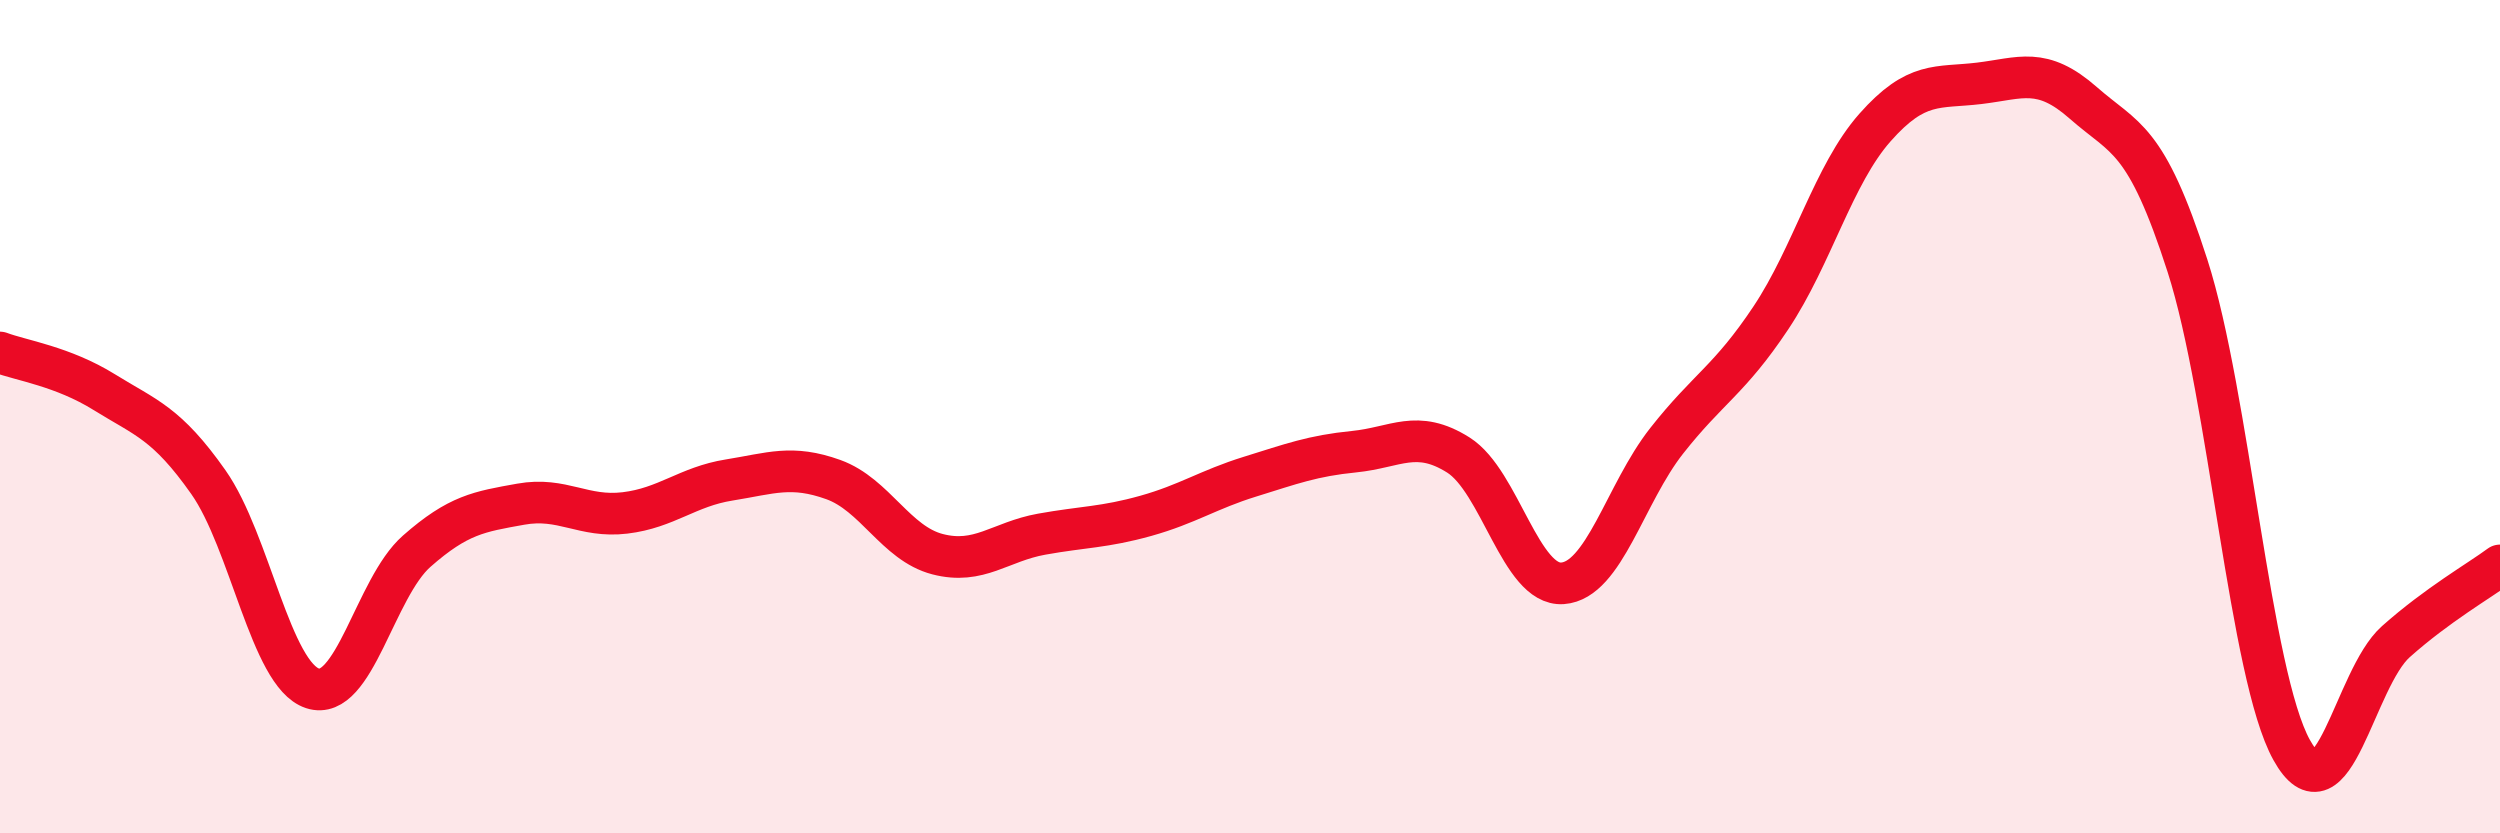 
    <svg width="60" height="20" viewBox="0 0 60 20" xmlns="http://www.w3.org/2000/svg">
      <path
        d="M 0,8.46 C 0.5,8.65 1.5,8.79 2.5,9.41 C 3.5,10.03 4,10.15 5,11.57 C 6,12.99 6.5,16.19 7.5,16.52 C 8.5,16.85 9,14.11 10,13.23 C 11,12.35 11.5,12.28 12.5,12.1 C 13.5,11.92 14,12.43 15,12.31 C 16,12.19 16.5,11.68 17.5,11.52 C 18.5,11.36 19,11.15 20,11.51 C 21,11.87 21.5,13.04 22.5,13.3 C 23.5,13.56 24,13 25,12.82 C 26,12.64 26.5,12.66 27.5,12.38 C 28.5,12.1 29,11.75 30,11.44 C 31,11.13 31.5,10.94 32.5,10.84 C 33.5,10.74 34,10.29 35,10.92 C 36,11.55 36.5,14.07 37.5,14 C 38.5,13.93 39,11.85 40,10.58 C 41,9.31 41.5,9.13 42.5,7.63 C 43.5,6.13 44,4.19 45,3.06 C 46,1.93 46.5,2.12 47.5,2 C 48.5,1.88 49,1.59 50,2.47 C 51,3.35 51.5,3.27 52.5,6.38 C 53.5,9.49 54,16.2 55,18 C 56,19.8 56.5,16.29 57.5,15.4 C 58.5,14.51 59.5,13.94 60,13.57L60 20L0 20Z"
        fill="#EB0A25"
        opacity="0.1"
        stroke-linecap="round"
        stroke-linejoin="round"
      />
      <path
        d="M 0,8.46 C 0.5,8.65 1.5,8.79 2.5,9.41 C 3.5,10.03 4,10.15 5,11.57 C 6,12.99 6.5,16.19 7.5,16.52 C 8.5,16.85 9,14.11 10,13.23 C 11,12.35 11.5,12.28 12.5,12.1 C 13.5,11.92 14,12.43 15,12.31 C 16,12.19 16.5,11.68 17.5,11.52 C 18.5,11.36 19,11.15 20,11.51 C 21,11.87 21.5,13.04 22.5,13.3 C 23.5,13.56 24,13 25,12.82 C 26,12.64 26.5,12.66 27.5,12.38 C 28.5,12.1 29,11.75 30,11.44 C 31,11.13 31.5,10.94 32.5,10.84 C 33.5,10.74 34,10.29 35,10.92 C 36,11.55 36.5,14.07 37.5,14 C 38.5,13.93 39,11.85 40,10.58 C 41,9.31 41.5,9.13 42.5,7.63 C 43.5,6.13 44,4.19 45,3.06 C 46,1.93 46.5,2.12 47.5,2 C 48.5,1.88 49,1.59 50,2.47 C 51,3.35 51.5,3.27 52.5,6.38 C 53.5,9.49 54,16.2 55,18 C 56,19.8 56.5,16.29 57.5,15.4 C 58.5,14.51 59.5,13.94 60,13.57"
        stroke="#EB0A25"
        stroke-width="1"
        fill="none"
        stroke-linecap="round"
        stroke-linejoin="round"
      />
    </svg>
  